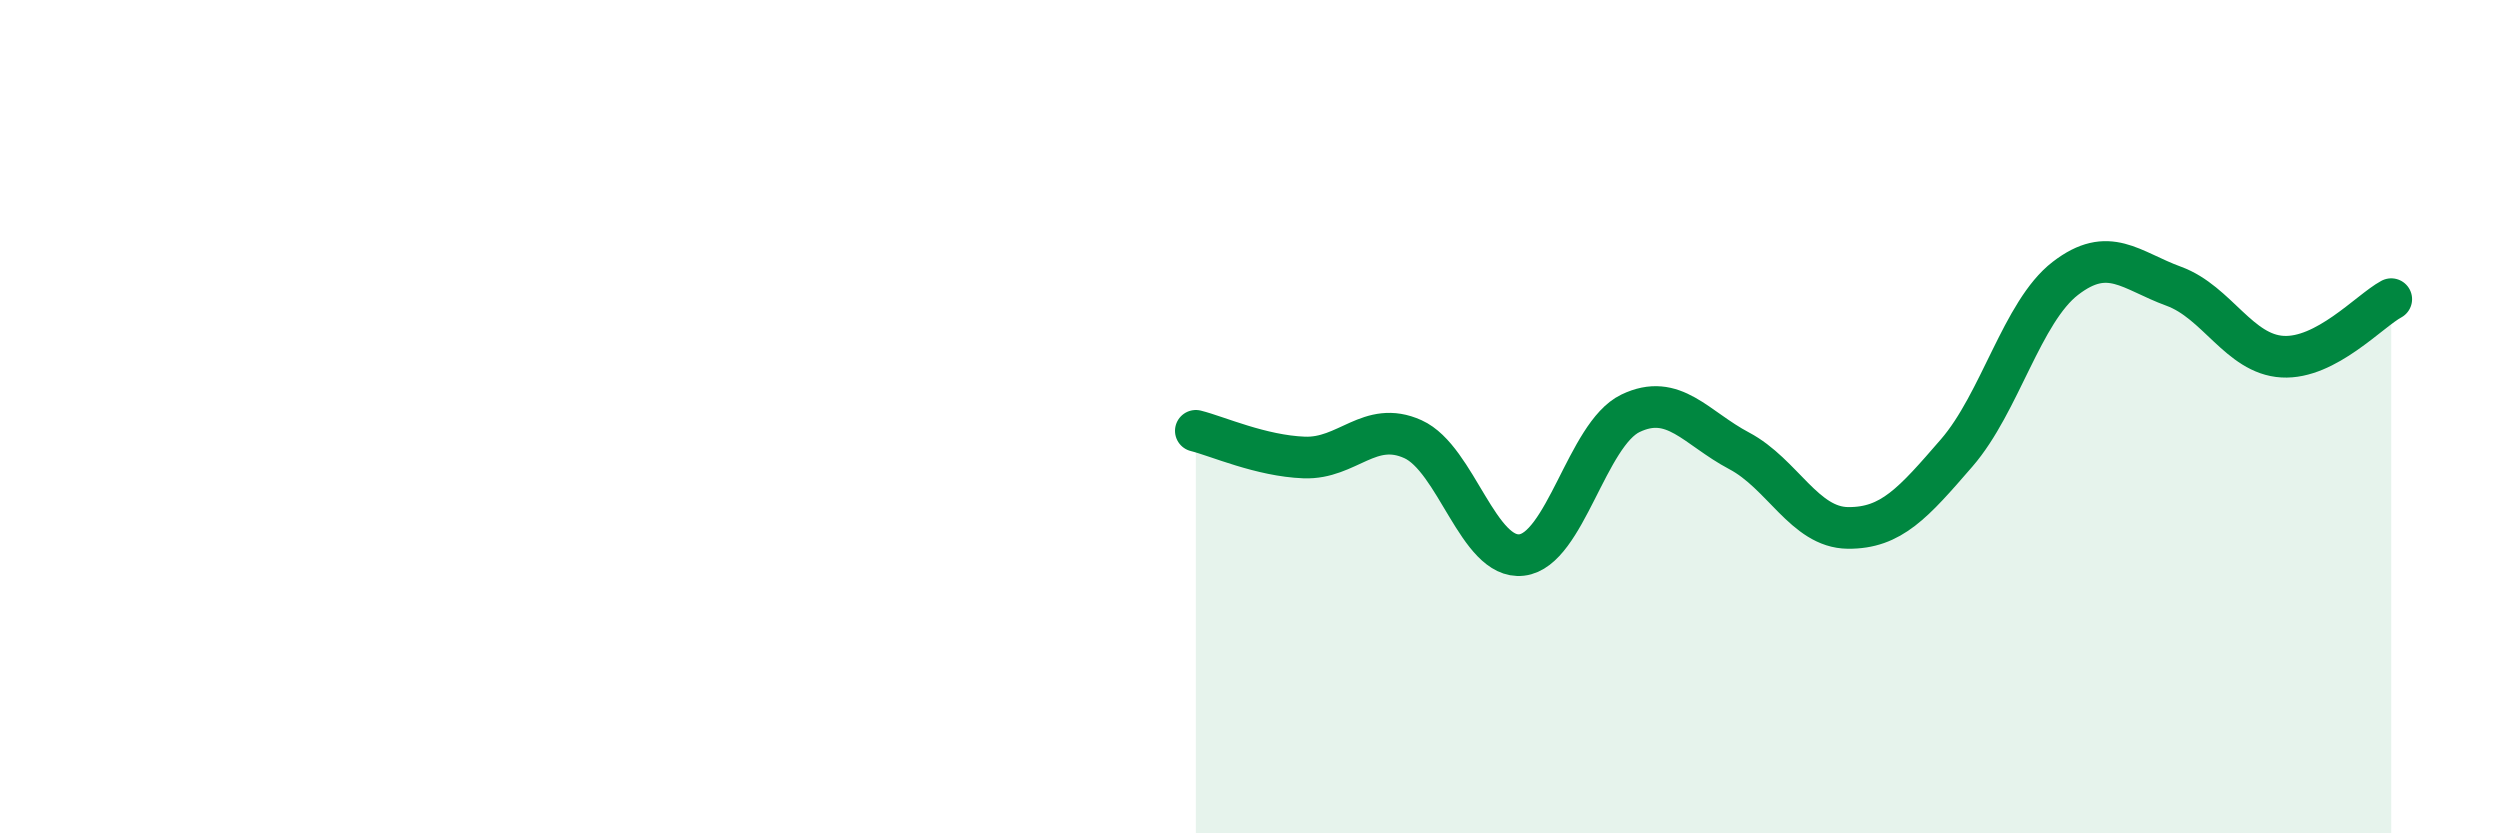 
    <svg width="60" height="20" viewBox="0 0 60 20" xmlns="http://www.w3.org/2000/svg">
      <path
        d="M 28.7,10.34 C 29.22,10.47 30.26,10.94 31.3,10.98 C 32.34,11.02 32.87,10.07 33.91,10.54 C 34.95,11.01 35.48,13.44 36.52,13.32 C 37.56,13.2 38.09,10.42 39.13,9.92 C 40.17,9.42 40.7,10.27 41.74,10.82 C 42.78,11.37 43.31,12.66 44.35,12.67 C 45.39,12.68 45.92,12.07 46.96,10.87 C 48,9.67 48.53,7.48 49.57,6.68 C 50.61,5.88 51.13,6.49 52.17,6.87 C 53.21,7.25 53.74,8.5 54.78,8.56 C 55.82,8.62 56.87,7.46 57.39,7.18L57.39 20L28.7 20Z"
        fill="#008740"
        opacity="0.1"
        stroke-linecap="round"
        stroke-linejoin="round"
      />
      <path
        d="M 28.7,10.34 C 29.22,10.47 30.26,10.94 31.3,10.98 C 32.34,11.02 32.87,10.07 33.91,10.54 C 34.95,11.01 35.48,13.44 36.52,13.32 C 37.56,13.2 38.09,10.42 39.13,9.92 C 40.17,9.42 40.7,10.27 41.74,10.82 C 42.78,11.37 43.31,12.66 44.35,12.67 C 45.39,12.68 45.92,12.07 46.96,10.87 C 48,9.67 48.53,7.48 49.57,6.68 C 50.61,5.88 51.13,6.49 52.17,6.87 C 53.21,7.25 53.74,8.5 54.78,8.56 C 55.82,8.62 56.87,7.46 57.39,7.18"
        stroke="#008740"
        stroke-width="1"
        fill="none"
        stroke-linecap="round"
        stroke-linejoin="round"
      />
    </svg>
  